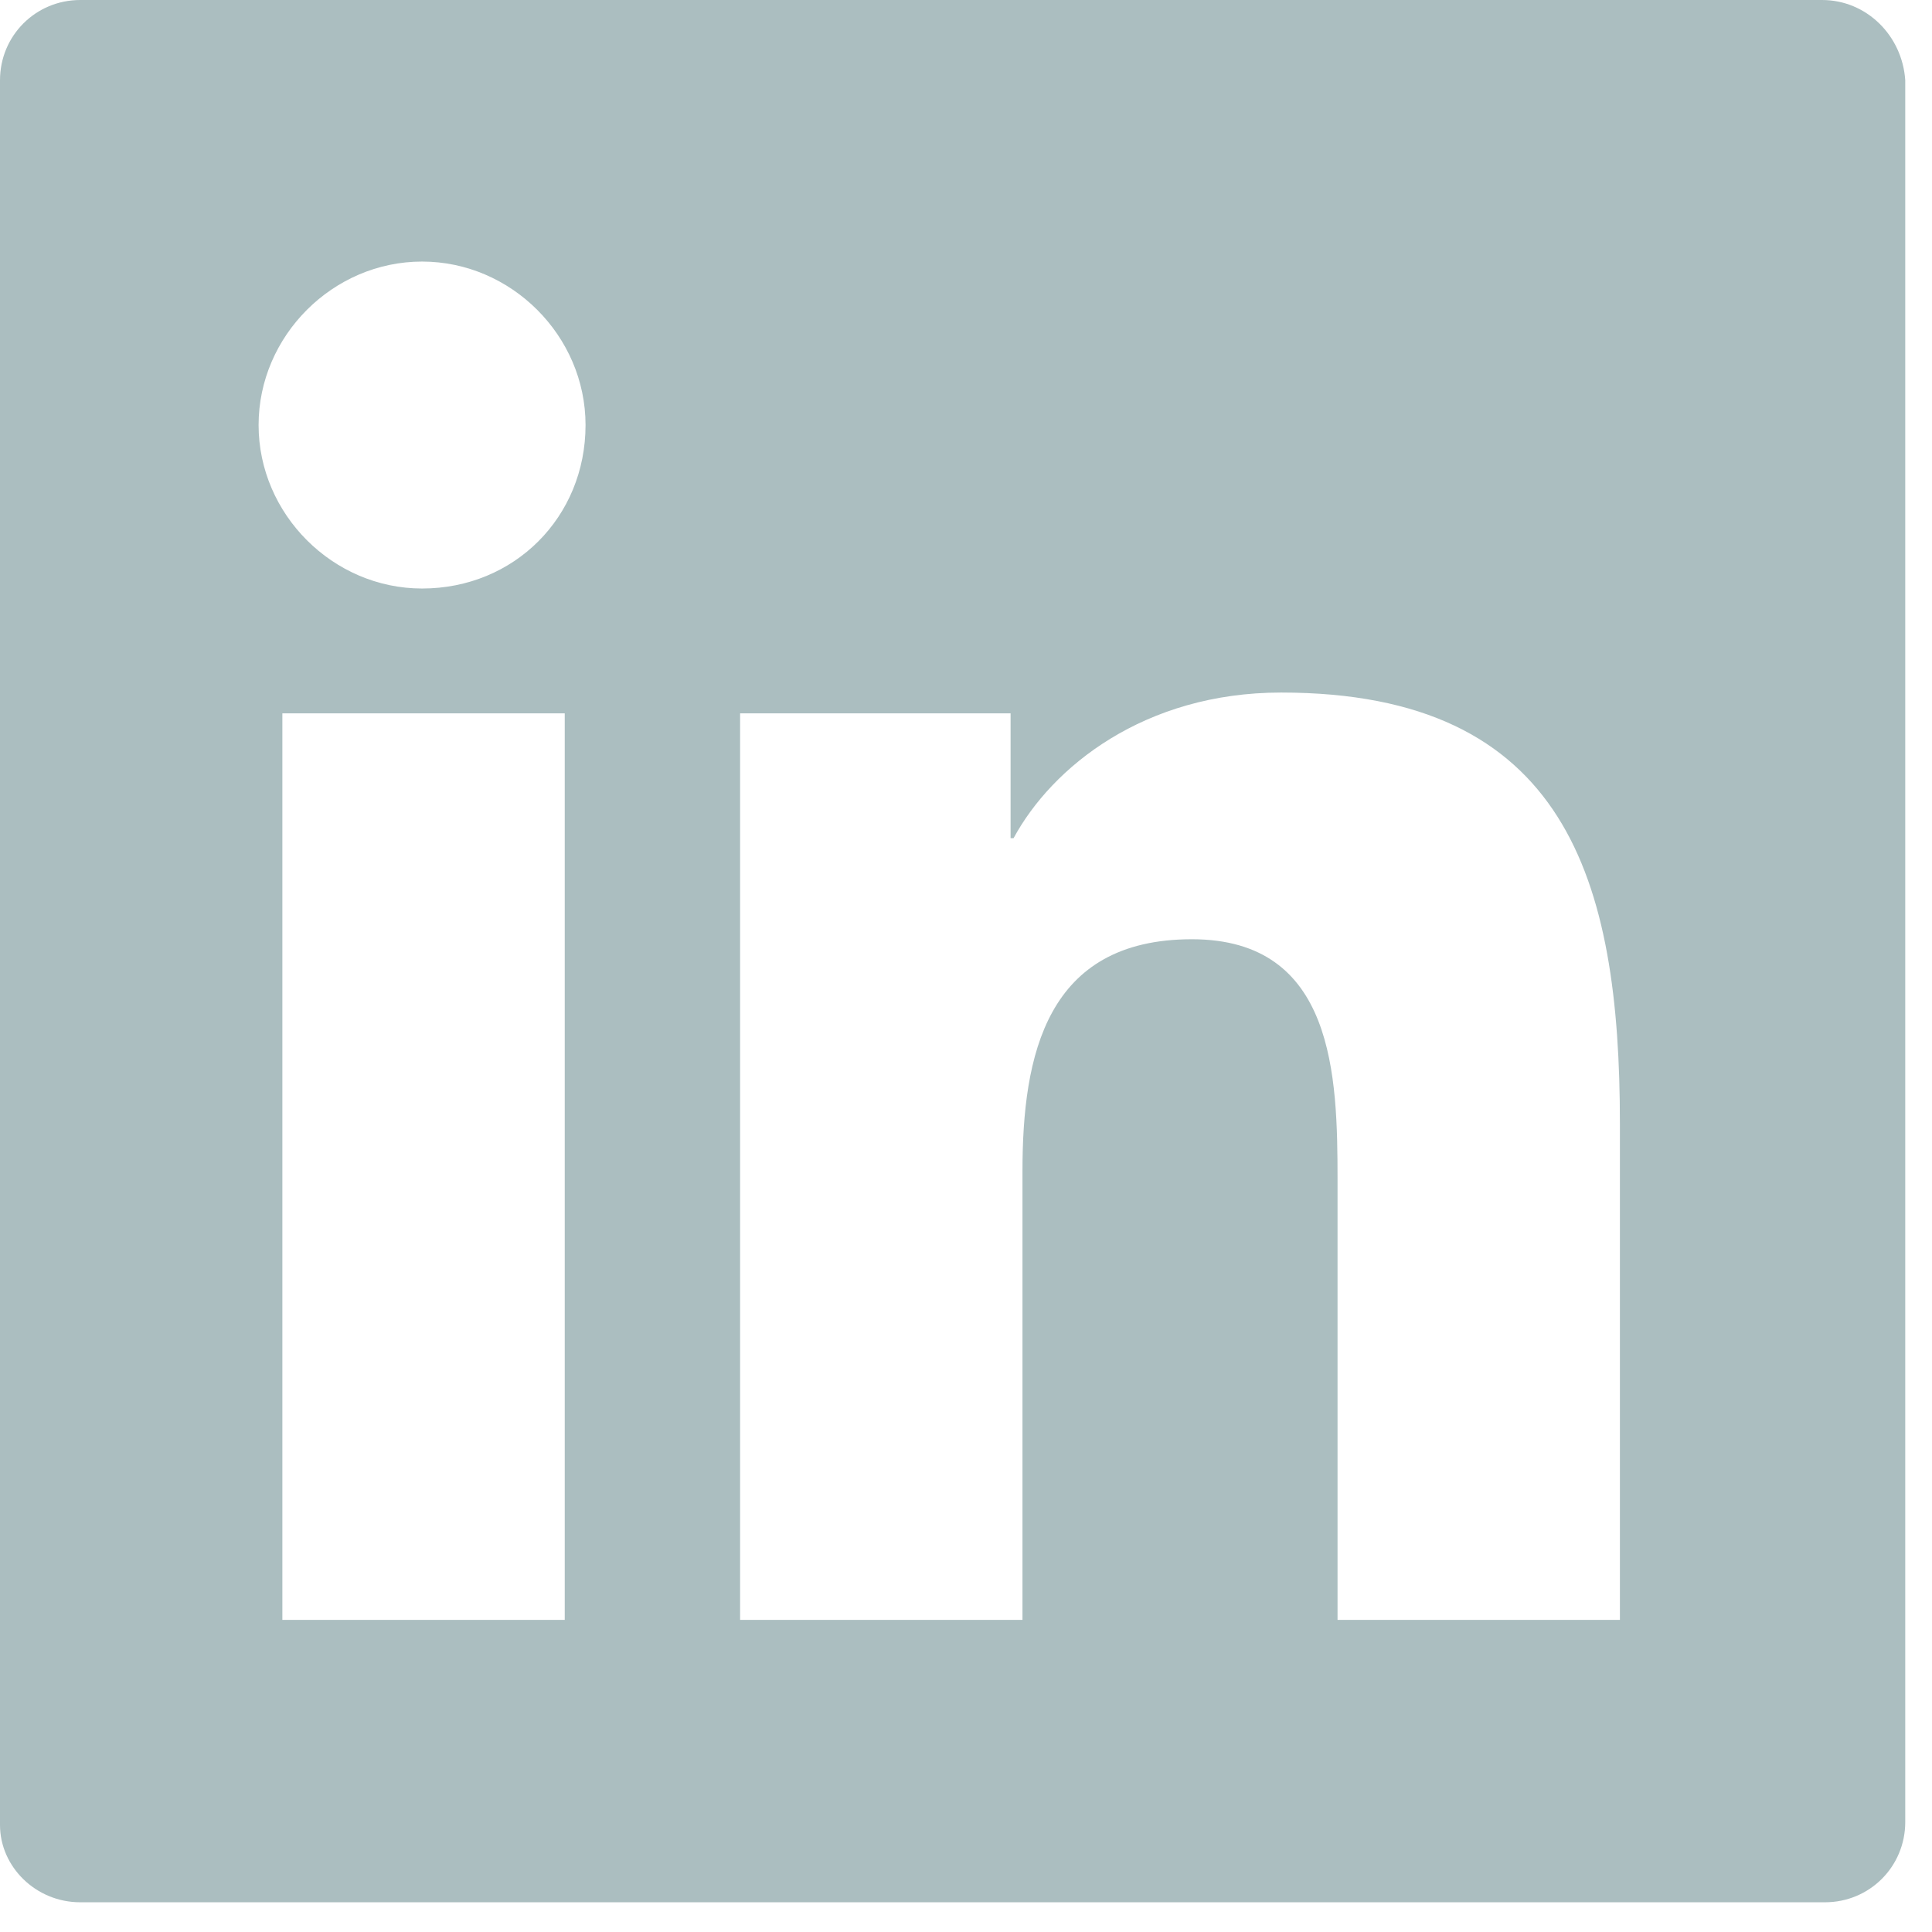 <?xml version="1.0" encoding="UTF-8"?>
<svg width="26px" height="26px" viewBox="0 0 26 26" version="1.1" xmlns="http://www.w3.org/2000/svg" xmlns:xlink="http://www.w3.org/1999/xlink">
    <title>logo-linkedin</title>
    <g id="Growthplate-website" stroke="none" stroke-width="1" fill="none" fill-rule="evenodd">
        <g id="Growthplate---Homepage" transform="translate(-1659, -6711)" fill="#ABBEC0" fill-rule="nonzero">
            <g id="logo-linkedin" transform="translate(1659, 6711)">
                <path d="M24.52,0 L1.08,0 C0.48,0 0,0.48 0,1.08 L0,24.56 C0,25.12 0.48,25.6 1.08,25.6 L24.56,25.6 C25.16,25.6 25.64,25.12 25.64,24.52 L25.64,1.08 C25.6,0.48 25.12,0 24.52,0 Z M7.6,21.8 L3.8,21.8 L3.8,9.6 L7.6,9.6 L7.6,21.8 Z M5.68,7.92 C4.48,7.92 3.48,6.92 3.48,5.72 C3.48,4.52 4.48,3.52 5.68,3.52 C6.88,3.52 7.88,4.52 7.88,5.72 C7.88,6.96 6.92,7.92 5.68,7.92 Z M21.8,21.8 L18,21.8 L18,15.88 C18,14.48 17.96,12.64 16.04,12.64 C14.08,12.64 13.76,14.2 13.76,15.76 L13.76,21.8 L9.96,21.8 L9.96,9.6 L13.6,9.6 L13.6,11.28 L13.64,11.28 C14.16,10.32 15.4,9.32 17.24,9.32 C21.08,9.32 21.8,11.84 21.8,15.12 L21.8,21.8 Z" id="Shape"></path>
            </g>
        </g>
    </g>
</svg>
